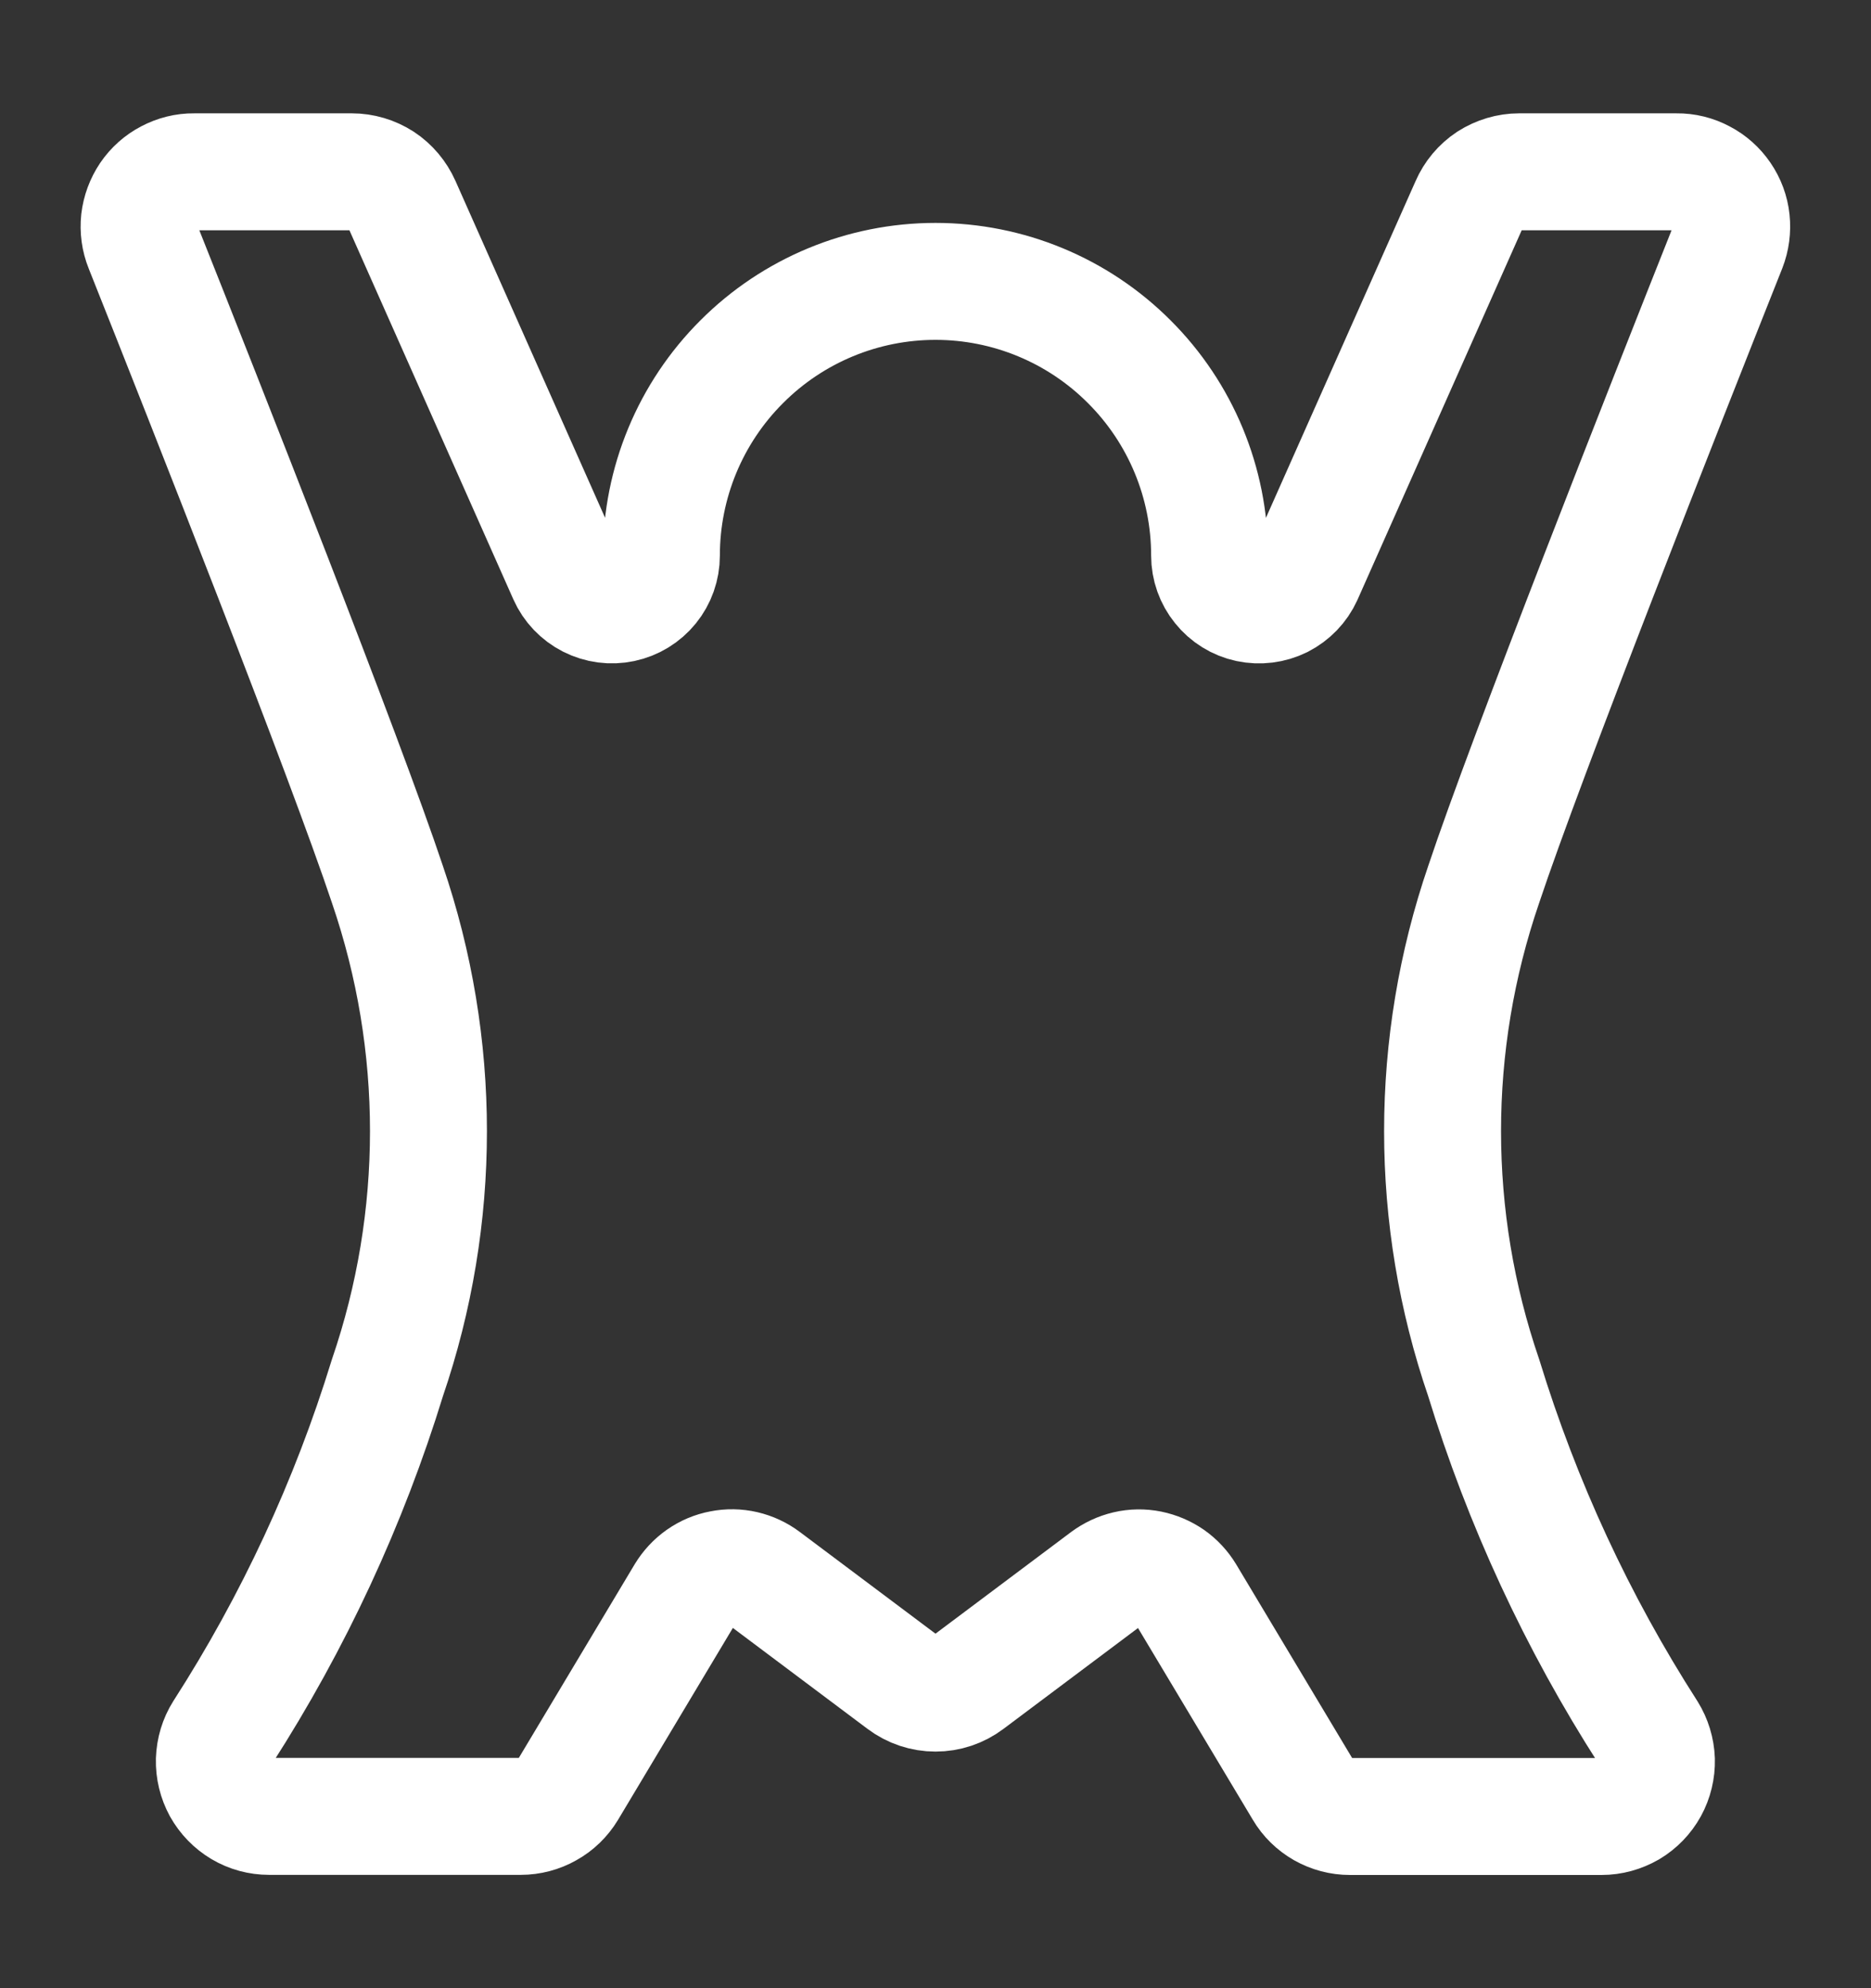 <svg width="16" height="17" viewBox="0 0 16 17" fill="none" xmlns="http://www.w3.org/2000/svg">
<rect x="0" y="0" width="16" height="17" fill="#333333" stroke="none"/>
<g clip-path="url(#clip0_1137_19167)">
<path d="M12.688 7.562C13.049 6.478 14.246 3.444 14.776 2.111C14.804 2.039 14.814 1.962 14.806 1.886C14.798 1.81 14.771 1.737 14.727 1.673C14.684 1.61 14.626 1.558 14.558 1.523C14.491 1.487 14.415 1.468 14.338 1.469H12.992C12.901 1.469 12.812 1.496 12.735 1.545C12.659 1.595 12.599 1.667 12.563 1.75L11.152 4.925C11.112 5.013 11.043 5.084 10.957 5.128C10.87 5.171 10.772 5.183 10.677 5.163C10.583 5.143 10.498 5.09 10.438 5.015C10.377 4.94 10.344 4.847 10.344 4.75C10.344 4.128 10.097 3.532 9.657 3.093C9.218 2.653 8.622 2.406 8 2.406C7.378 2.406 6.782 2.653 6.343 3.093C5.903 3.532 5.656 4.128 5.656 4.75C5.656 4.847 5.623 4.941 5.562 5.016C5.501 5.091 5.416 5.143 5.321 5.163C5.226 5.183 5.128 5.17 5.041 5.126C4.955 5.082 4.886 5.01 4.847 4.922L3.438 1.75C3.401 1.667 3.341 1.595 3.265 1.545C3.189 1.496 3.099 1.469 3.008 1.469H1.66C1.583 1.468 1.508 1.487 1.44 1.523C1.372 1.558 1.314 1.61 1.271 1.673C1.228 1.737 1.201 1.81 1.192 1.886C1.184 1.962 1.194 2.039 1.223 2.111C1.754 3.444 2.951 6.478 3.313 7.562C3.781 8.93 3.781 10.414 3.313 11.781C2.984 12.851 2.51 13.871 1.905 14.812C1.86 14.883 1.836 14.965 1.833 15.049C1.831 15.133 1.851 15.215 1.891 15.289C1.932 15.362 1.991 15.423 2.063 15.466C2.135 15.509 2.218 15.531 2.301 15.531H4.453C4.534 15.531 4.614 15.51 4.684 15.47C4.755 15.431 4.814 15.373 4.856 15.304L5.856 13.633C5.89 13.577 5.935 13.528 5.989 13.49C6.043 13.452 6.104 13.426 6.169 13.414C6.233 13.401 6.3 13.402 6.364 13.417C6.428 13.432 6.488 13.46 6.541 13.5L7.719 14.383C7.8 14.444 7.899 14.477 8 14.477C8.102 14.477 8.2 14.444 8.281 14.383L9.459 13.5C9.512 13.461 9.572 13.433 9.636 13.418C9.7 13.403 9.766 13.402 9.831 13.415C9.895 13.428 9.956 13.454 10.01 13.491C10.064 13.529 10.109 13.578 10.143 13.634L11.143 15.304C11.184 15.374 11.243 15.431 11.313 15.471C11.384 15.511 11.463 15.532 11.544 15.532H13.696C13.78 15.532 13.862 15.509 13.935 15.467C14.007 15.424 14.066 15.363 14.107 15.289C14.147 15.216 14.167 15.133 14.165 15.049C14.162 14.966 14.137 14.884 14.093 14.813C13.488 13.871 13.016 12.851 12.688 11.781C12.219 10.414 12.219 8.93 12.688 7.562Z" stroke="white" stroke-linecap="round" stroke-linejoin="round"/>
</g>
<defs>
<clipPath id="clip0_1137_19167">
<rect width="16" height="16" fill="white" transform="translate(0 0.5)"/>
</clipPath>
</defs>
</svg>
